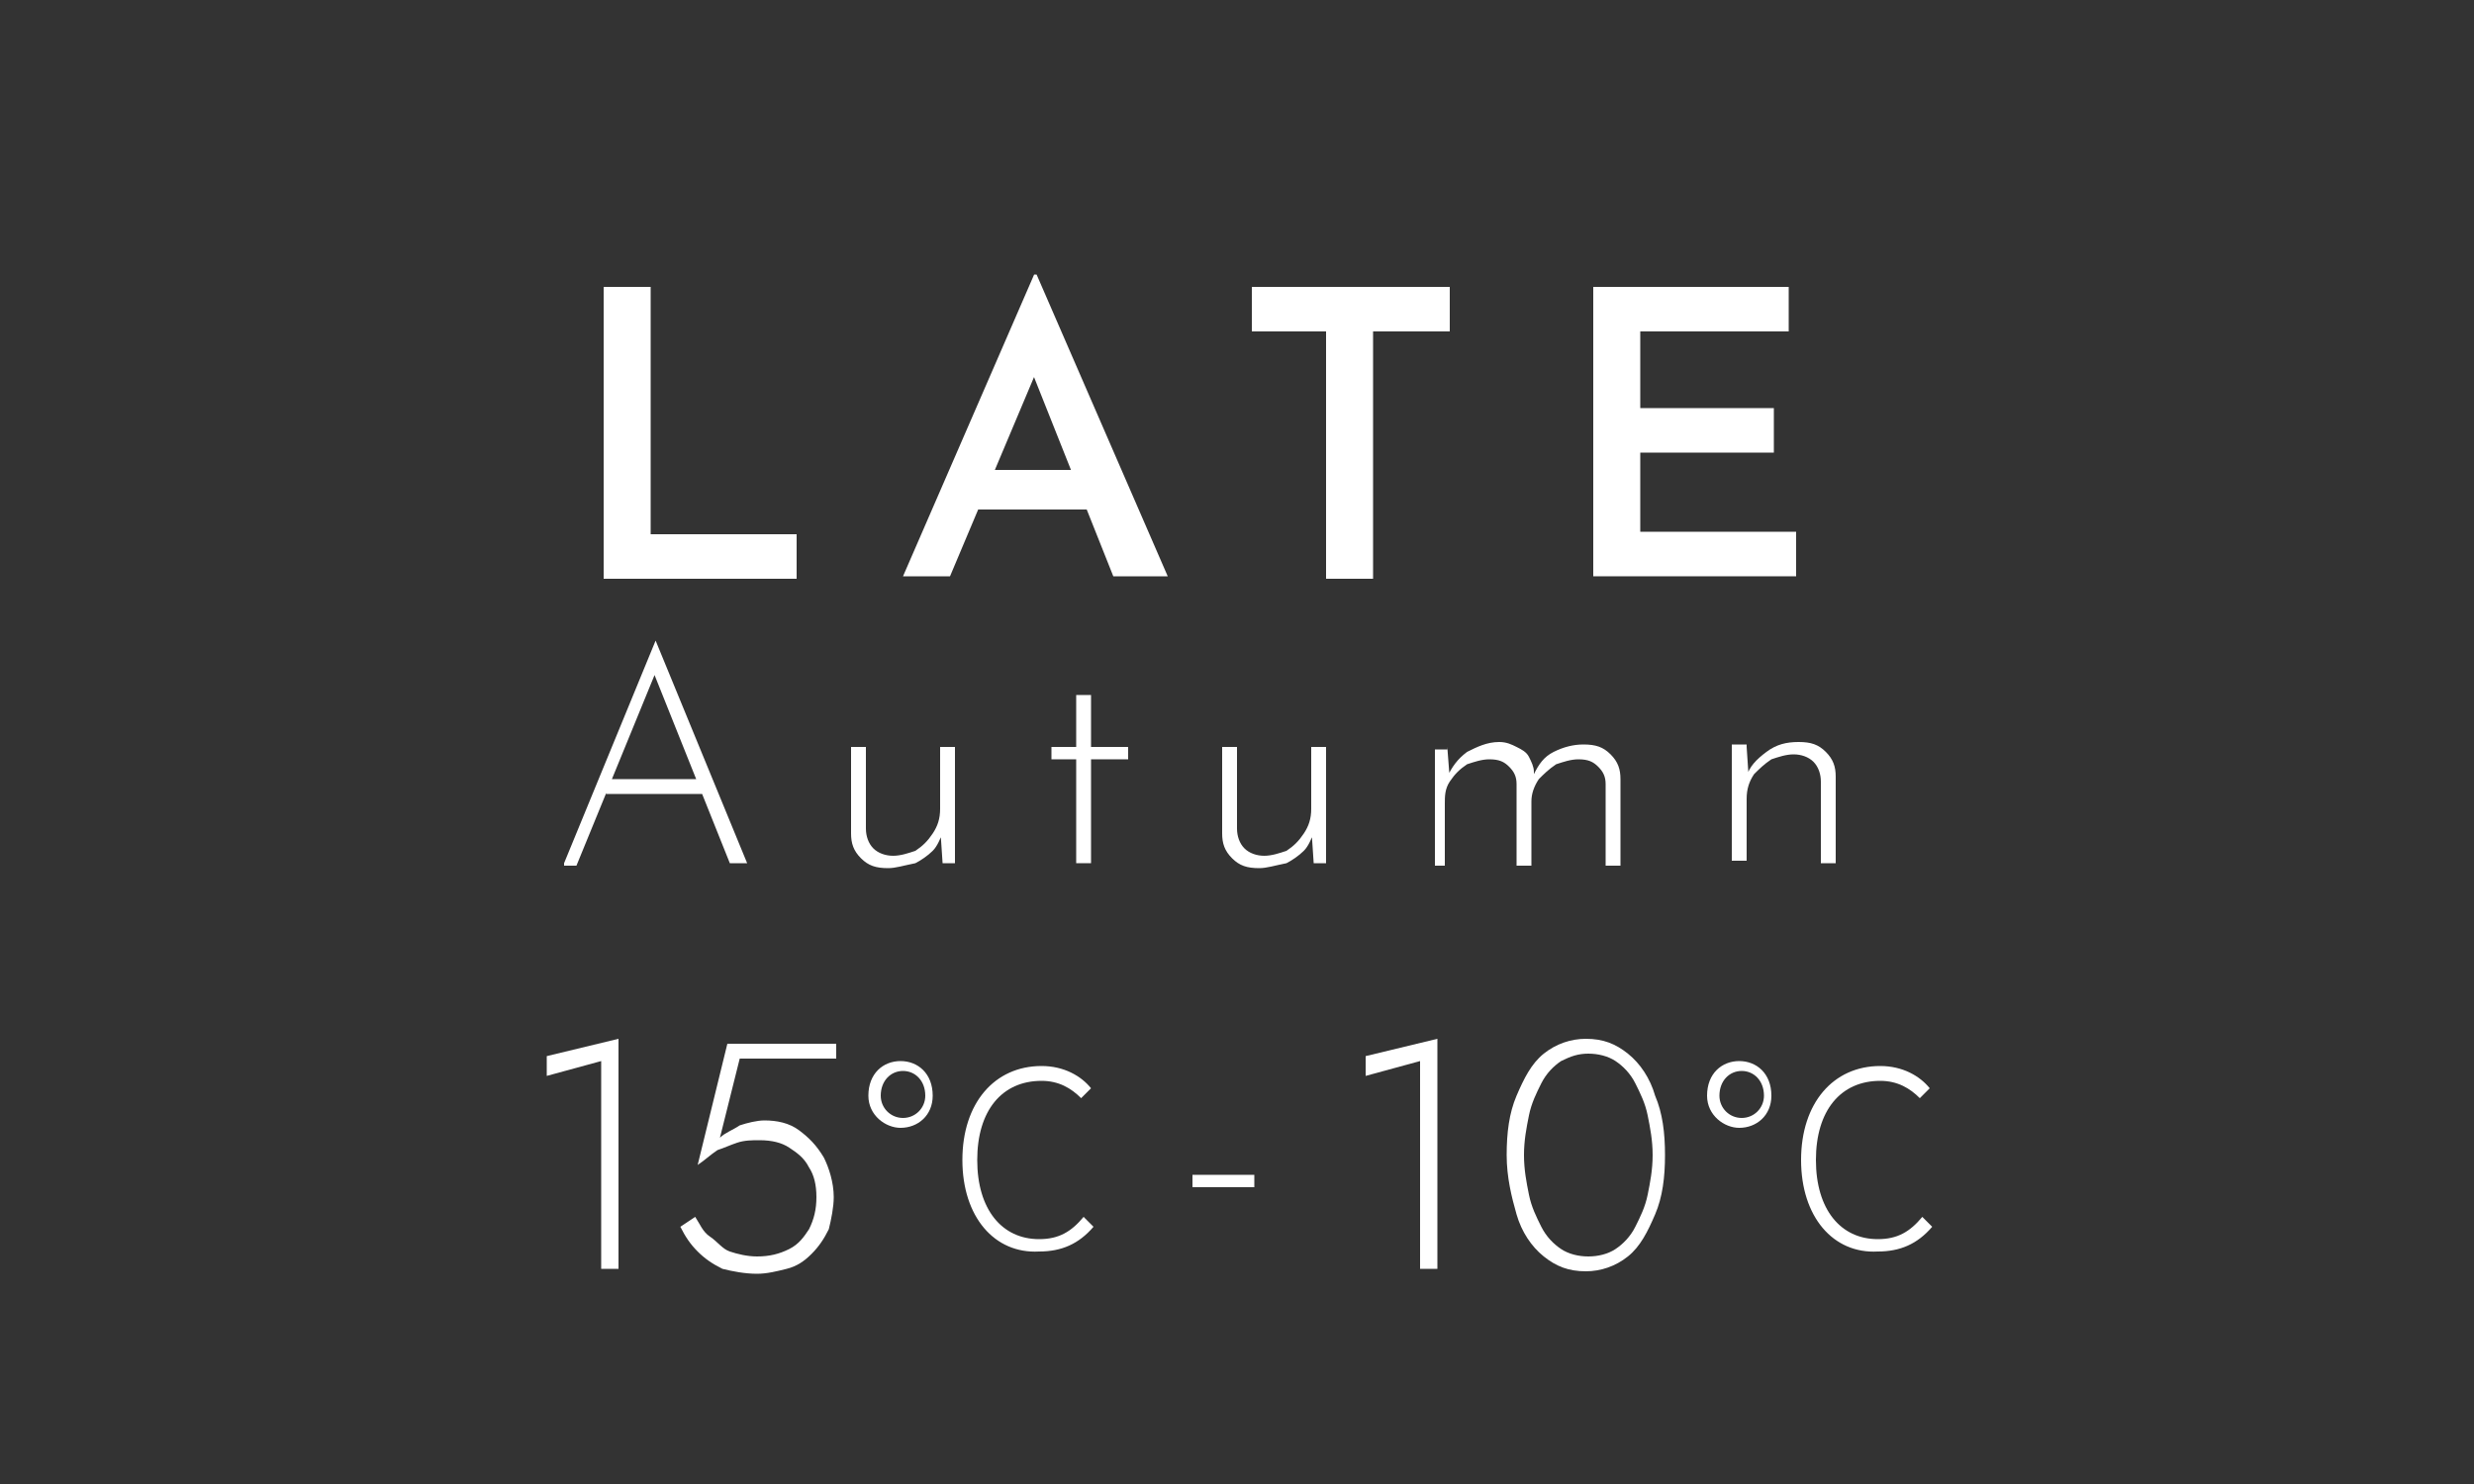 <?xml version="1.0" encoding="utf-8"?>
<!-- Generator: Adobe Illustrator 25.2.1, SVG Export Plug-In . SVG Version: 6.00 Build 0)  -->
<svg version="1.1" id="レイヤー_1" xmlns="http://www.w3.org/2000/svg" xmlns:xlink="http://www.w3.org/1999/xlink" x="0px"
	 y="0px" viewBox="0 0 100 60" style="enable-background:new 0 0 100 60;" xml:space="preserve">
<rect x="0" y="0" width="100" height="60" fill="#333333" stroke="none"/>
<style type="text/css">
	.st0{fill:#FFFFFF;}
</style>
<g>
	<g>
		<path class="st0" d="M24.4,11.6h1.9v10h5.9v1.8h-7.8V11.6z"/>
		<path class="st0" d="M36.5,23.3l5.3-12.2h0.1l5.3,12.2H45L41.3,14l1.4-0.9l-4.3,10.2H36.5z M39.8,19h4.1l0.7,1.6h-5.3L39.8,19z"/>
		<path class="st0" d="M50.6,11.6h8v1.8h-3.1v10h-1.9v-10h-3V11.6z"/>
		<path class="st0" d="M64.3,11.6h8v1.8h-6v3.1h5.4v1.8h-5.4v3.2h6.3v1.8h-8.2V11.6z"/>
	</g>
</g>
<g>
	<g>
		<path class="st0" d="M22.8,34.9l3.7-9h0l3.7,9h-0.7l-3.2-8l0.4-0.2l-3.4,8.3H22.8z M24.6,31.5h3.9l0.2,0.6h-4.2L24.6,31.5z"/>
		<path class="st0" d="M35.9,35.1c-0.5,0-0.8-0.1-1.1-0.4c-0.3-0.3-0.4-0.6-0.4-1v-3.5h0.6v3.3c0,0.3,0.1,0.6,0.3,0.8
			c0.2,0.2,0.5,0.3,0.8,0.3c0.3,0,0.6-0.1,0.9-0.2c0.3-0.2,0.5-0.4,0.7-0.7s0.3-0.6,0.3-1v-2.5h0.6v4.7h-0.5l-0.1-1.5l0.1,0.3
			c-0.1,0.2-0.2,0.5-0.4,0.7s-0.5,0.4-0.7,0.5C36.5,35,36.2,35.1,35.9,35.1z"/>
		<path class="st0" d="M43.5,28.1h0.6v2.1h1.5v0.5h-1.5v4.2h-0.6v-4.2h-1v-0.5h1V28.1z"/>
		<path class="st0" d="M50.9,35.1c-0.5,0-0.8-0.1-1.1-0.4c-0.3-0.3-0.4-0.6-0.4-1v-3.5h0.6v3.3c0,0.3,0.1,0.6,0.3,0.8
			c0.2,0.2,0.5,0.3,0.8,0.3c0.3,0,0.6-0.1,0.9-0.2c0.3-0.2,0.5-0.4,0.7-0.7s0.3-0.6,0.3-1v-2.5h0.6v4.7h-0.5l-0.1-1.5l0.1,0.3
			c-0.1,0.2-0.2,0.5-0.4,0.7s-0.5,0.4-0.7,0.5C51.5,35,51.2,35.1,50.9,35.1z"/>
		<path class="st0" d="M58.5,30.2l0.1,1.3l-0.1-0.1c0.2-0.4,0.4-0.7,0.8-1c0.4-0.2,0.8-0.4,1.3-0.4c0.3,0,0.5,0.1,0.7,0.2
			c0.2,0.1,0.4,0.2,0.5,0.4c0.1,0.2,0.2,0.4,0.2,0.6L62,31.3c0.2-0.4,0.4-0.7,0.8-0.9s0.8-0.3,1.2-0.3c0.5,0,0.8,0.1,1.1,0.4
			s0.4,0.6,0.4,1v3.5h-0.6v-3.3c0-0.3-0.1-0.5-0.3-0.7c-0.2-0.2-0.4-0.3-0.8-0.3c-0.3,0-0.6,0.1-0.9,0.2c-0.3,0.2-0.5,0.4-0.7,0.6
			c-0.2,0.3-0.3,0.6-0.3,0.9v2.6h-0.6v-3.3c0-0.3-0.1-0.5-0.3-0.7c-0.2-0.2-0.4-0.3-0.8-0.3c-0.3,0-0.6,0.1-0.9,0.2
			c-0.3,0.2-0.5,0.4-0.7,0.7c-0.2,0.3-0.2,0.6-0.2,0.9v2.5H58v-4.7H58.5z"/>
		<path class="st0" d="M70.6,30.2l0.1,1.5l-0.1-0.3c0.1-0.4,0.4-0.7,0.8-1s0.8-0.4,1.3-0.4c0.5,0,0.8,0.1,1.1,0.4s0.4,0.6,0.4,1v3.5
			h-0.6v-3.3c0-0.3-0.1-0.6-0.3-0.8s-0.5-0.3-0.8-0.3c-0.3,0-0.6,0.1-0.9,0.2c-0.3,0.2-0.5,0.4-0.7,0.6c-0.2,0.3-0.3,0.6-0.3,1v2.5
			h-0.6v-4.7H70.6z"/>
	</g>
</g>
<g>
	<path class="st0" d="M22.1,42.7L25,42v9.3h-0.7v-8.4l-2.2,0.6V42.7z"/>
	<path class="st0" d="M33.5,49.7c-0.2,0.4-0.4,0.7-0.7,1s-0.6,0.5-1,0.6s-0.8,0.2-1.2,0.2c-0.5,0-1-0.1-1.4-0.2
		c-0.4-0.2-0.7-0.4-1-0.7s-0.5-0.6-0.7-1l0.6-0.4c0.2,0.3,0.3,0.6,0.6,0.8s0.5,0.5,0.8,0.6s0.7,0.2,1.1,0.2c0.5,0,0.9-0.1,1.3-0.3
		s0.6-0.5,0.8-0.8c0.2-0.4,0.3-0.8,0.3-1.3c0-0.5-0.1-0.9-0.3-1.2c-0.2-0.4-0.5-0.6-0.8-0.8c-0.3-0.2-0.7-0.3-1.2-0.3
		c-0.3,0-0.6,0-0.9,0.1c-0.3,0.1-0.5,0.2-0.8,0.3c-0.3,0.2-0.5,0.4-0.8,0.6l1.2-4.9h4.4v0.6h-3.9l-0.8,3.2c0.2-0.2,0.5-0.3,0.8-0.5
		c0.3-0.1,0.7-0.2,1-0.2c0.5,0,1,0.1,1.4,0.4s0.7,0.6,1,1.1c0.2,0.4,0.4,1,0.4,1.6C33.7,48.8,33.6,49.3,33.5,49.7z"/>
	<path class="st0" d="M35.1,44.3c0-0.9,0.6-1.4,1.3-1.4c0.7,0,1.3,0.5,1.3,1.4c0,0.8-0.6,1.3-1.3,1.3C35.8,45.6,35.1,45.1,35.1,44.3
		z M37.4,44.3c0-0.6-0.4-1-0.9-1c-0.5,0-0.9,0.4-0.9,1c0,0.5,0.4,0.9,0.9,0.9C37,45.2,37.4,44.8,37.4,44.3z M38.9,46.9
		c0-2.3,1.3-3.8,3.2-3.8c0.9,0,1.6,0.4,2,0.9l-0.4,0.4c-0.4-0.4-0.9-0.7-1.6-0.7c-1.6,0-2.6,1.2-2.6,3.2s1,3.2,2.5,3.2
		c0.8,0,1.3-0.3,1.8-0.9l0.4,0.4c-0.6,0.7-1.3,1-2.2,1C40.2,50.7,38.9,49.2,38.9,46.9z"/>
	<path class="st0" d="M48.2,47.5h2.5V48h-2.5V47.5z"/>
	<path class="st0" d="M55.2,42.7l2.9-0.7v9.3h-0.7v-8.4l-2.2,0.6V42.7z"/>
	<path class="st0" d="M61.3,44.3c0.3-0.7,0.6-1.3,1.1-1.7c0.5-0.4,1.1-0.6,1.7-0.6c0.7,0,1.2,0.2,1.7,0.6c0.5,0.4,0.9,1,1.1,1.7
		c0.3,0.7,0.4,1.5,0.4,2.4s-0.1,1.7-0.4,2.4c-0.3,0.7-0.6,1.3-1.1,1.7c-0.5,0.4-1.1,0.6-1.7,0.6c-0.7,0-1.2-0.2-1.7-0.6
		c-0.5-0.4-0.9-1-1.1-1.7s-0.4-1.5-0.4-2.4S61,45,61.3,44.3z M61.8,48.3c0.1,0.5,0.3,0.9,0.5,1.3s0.5,0.7,0.8,0.9
		c0.3,0.2,0.7,0.3,1.1,0.3c0.4,0,0.8-0.1,1.1-0.3c0.3-0.2,0.6-0.5,0.8-0.9s0.4-0.8,0.5-1.3c0.1-0.5,0.2-1,0.2-1.6
		c0-0.6-0.1-1.1-0.2-1.6c-0.1-0.5-0.3-0.9-0.5-1.3s-0.5-0.7-0.8-0.9c-0.3-0.2-0.7-0.3-1.1-0.3c-0.4,0-0.7,0.1-1.1,0.3
		c-0.3,0.2-0.6,0.5-0.8,0.9s-0.4,0.8-0.5,1.3s-0.2,1-0.2,1.6C61.6,47.3,61.7,47.8,61.8,48.3z"/>
	<path class="st0" d="M69,44.3c0-0.9,0.6-1.4,1.3-1.4c0.7,0,1.3,0.5,1.3,1.4c0,0.8-0.6,1.3-1.3,1.3C69.7,45.6,69,45.1,69,44.3z
		 M71.3,44.3c0-0.6-0.4-1-0.9-1c-0.5,0-0.9,0.4-0.9,1c0,0.5,0.4,0.9,0.9,0.9C70.9,45.2,71.3,44.8,71.3,44.3z M72.8,46.9
		c0-2.3,1.3-3.8,3.2-3.8c0.9,0,1.6,0.4,2,0.9l-0.4,0.4c-0.4-0.4-0.9-0.7-1.6-0.7c-1.6,0-2.6,1.2-2.6,3.2s1,3.2,2.5,3.2
		c0.8,0,1.3-0.3,1.8-0.9l0.4,0.4c-0.6,0.7-1.3,1-2.2,1C74.1,50.7,72.8,49.2,72.8,46.9z"/>
</g>
</svg>
